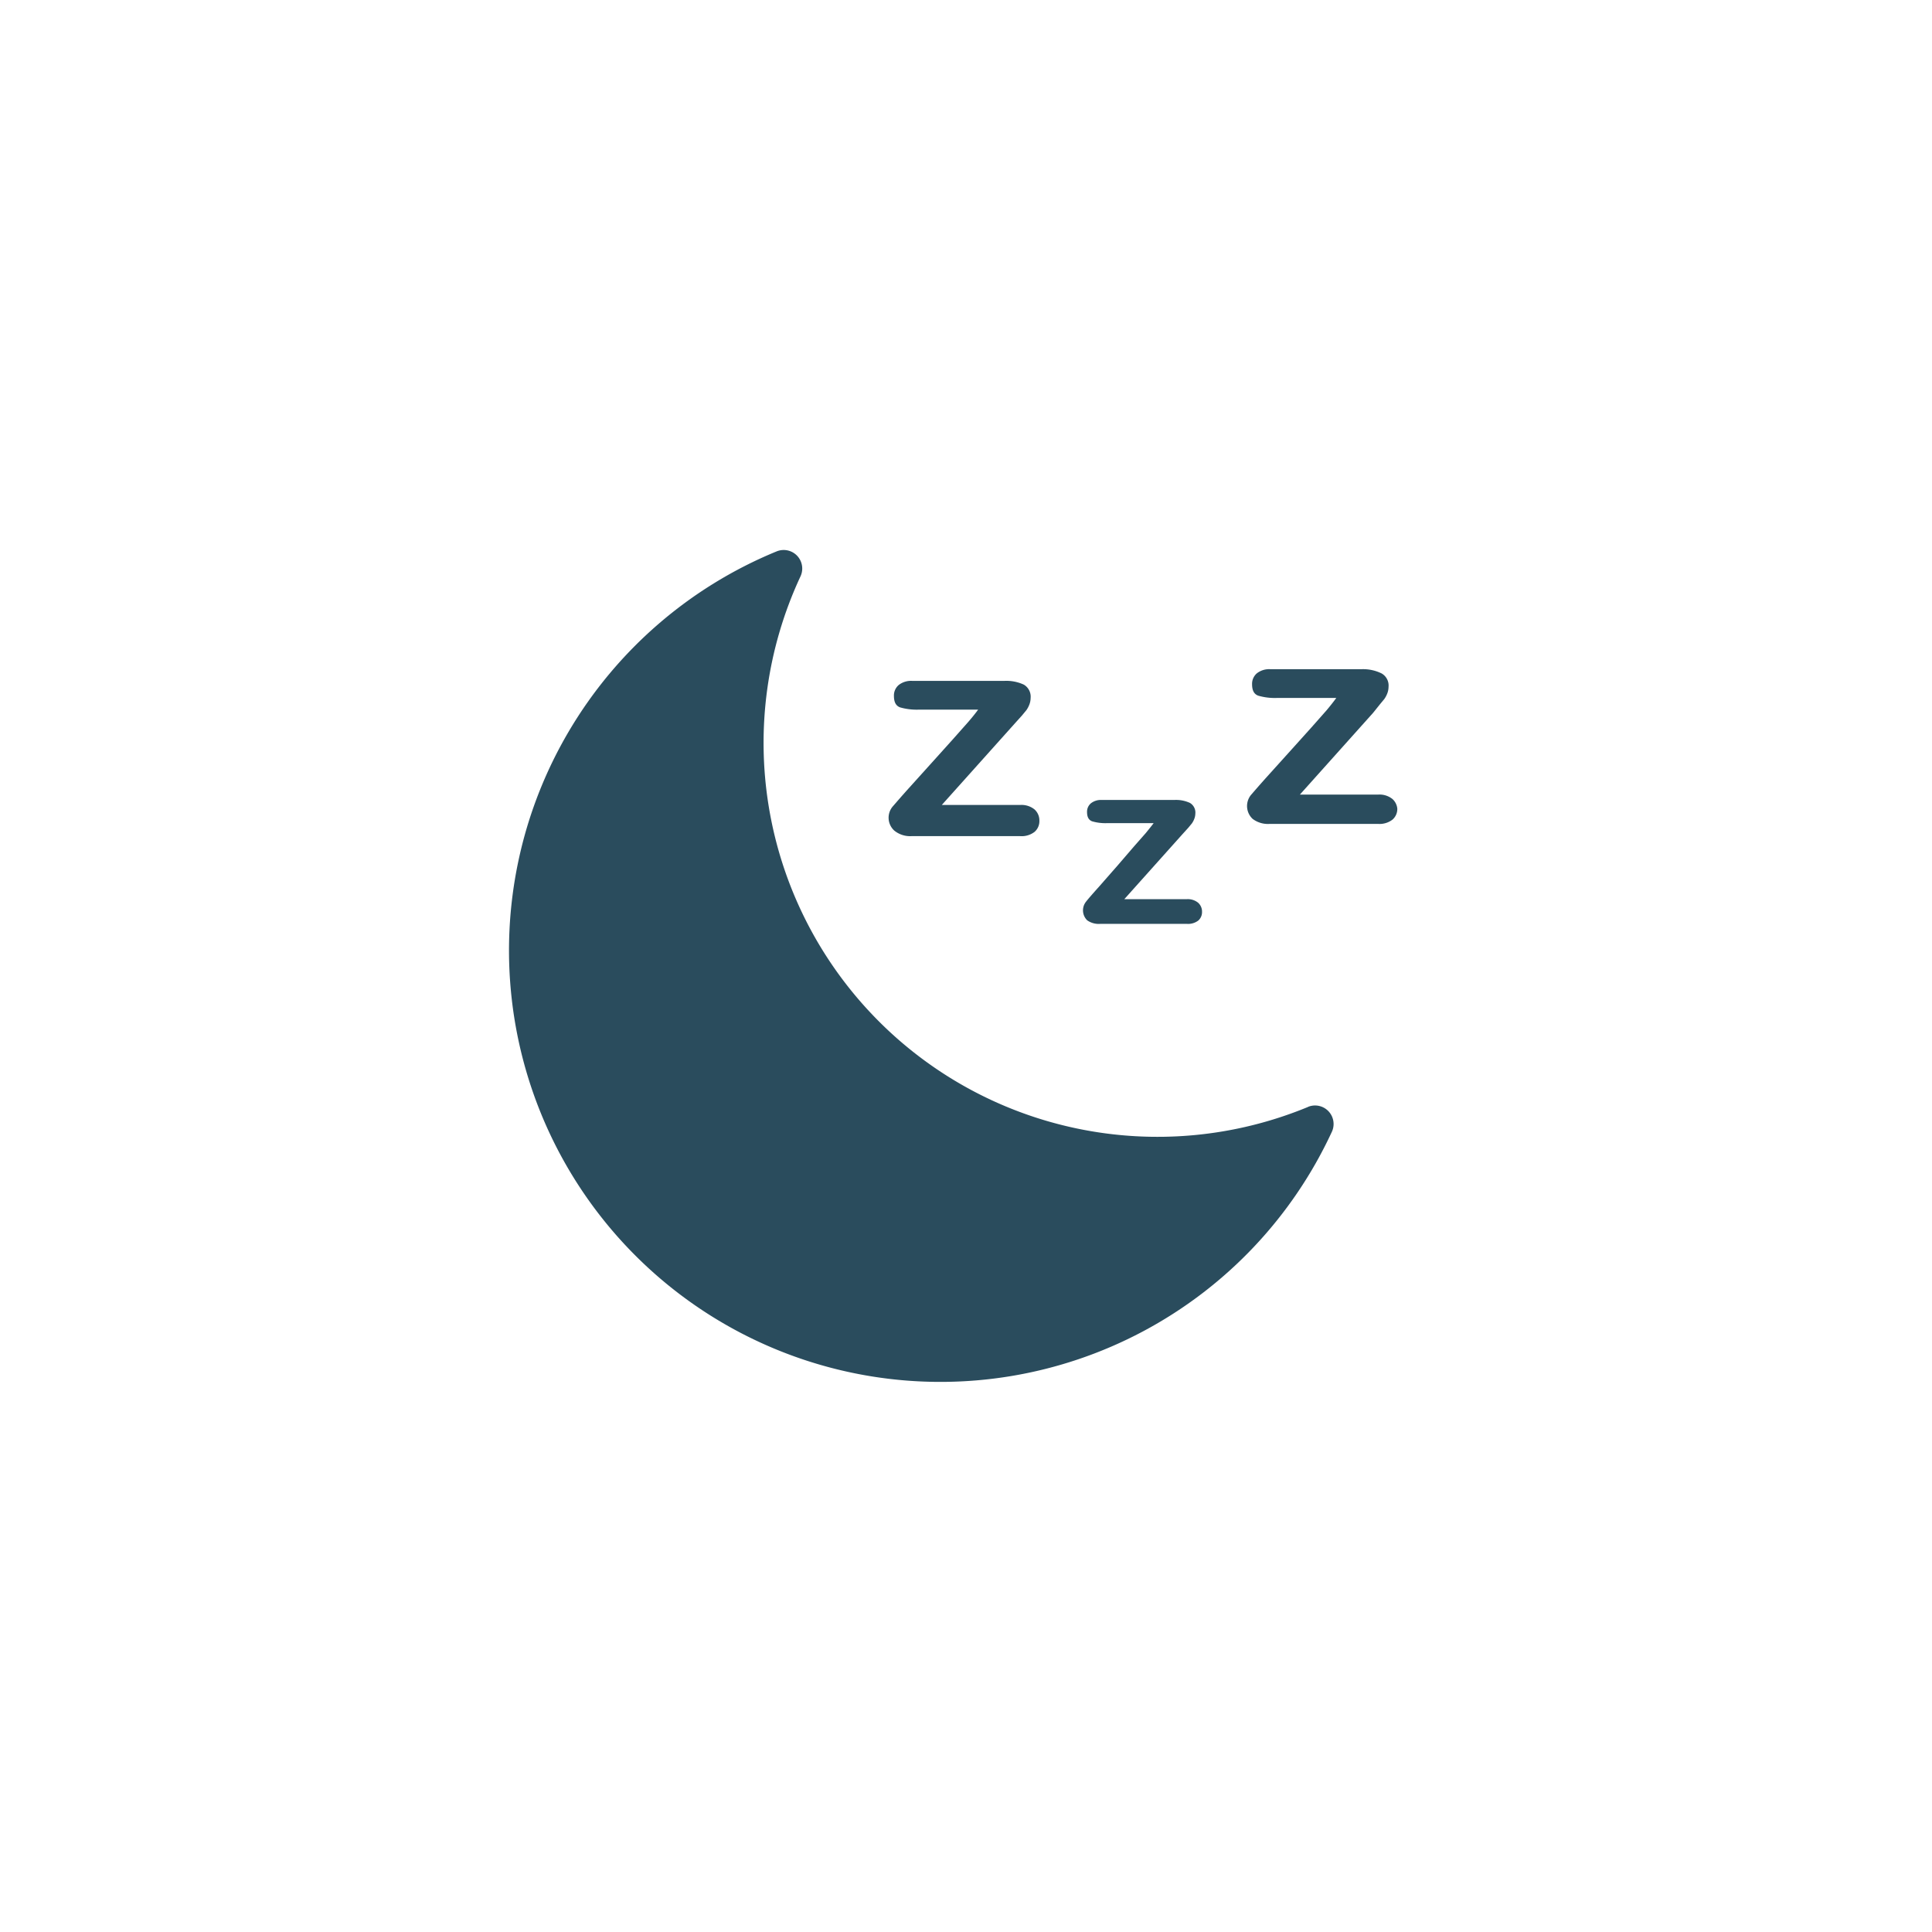 <svg xmlns="http://www.w3.org/2000/svg" width="150" height="150" viewBox="0 0 150 150">
  <title>destaque</title>
  <g>
    <path d="M80.32,62.844a1.594,1.594,0,0,0-1.109-.346H73.12l5.688-6.35.533-.591.345-.417a1.931,1.931,0,0,0,.231-.432,1.461,1.461,0,0,0,.1-.519,1.081,1.081,0,0,0-.533-1.037,3.239,3.239,0,0,0-1.512-.288H70.83a1.558,1.558,0,0,0-1.051.317,1.064,1.064,0,0,0-.374.85c0,.489.158.777.489.893a4.669,4.669,0,0,0,1.44.172h4.608q-.288.4-.763.951l-1.2,1.353-1.555,1.728-1.858,2.06c-.648.72-1.065,1.209-1.267,1.44a1.353,1.353,0,0,0,.13,1.857,1.952,1.952,0,0,0,1.353.432H79.2a1.637,1.637,0,0,0,1.123-.331,1.092,1.092,0,0,0,.374-.85A1.147,1.147,0,0,0,80.32,62.844Z" fill="#2a4c5d"/>
    <path d="M93.021,70.087a1.264,1.264,0,0,0-.893-.274H87.29l4.536-5.069.432-.475.273-.331a1.523,1.523,0,0,0,.187-.346,1.174,1.174,0,0,0,.087-.417.866.866,0,0,0-.418-.836,2.566,2.566,0,0,0-1.209-.23H85.533a1.249,1.249,0,0,0-.835.259.852.852,0,0,0-.3.677c0,.389.13.619.389.72a3.649,3.649,0,0,0,1.152.144h3.629c-.159.216-.36.461-.605.763l-.95,1.08-1.239,1.44-1.44,1.642q-.777.864-1.022,1.181a1.08,1.08,0,0,0,.1,1.44,1.554,1.554,0,0,0,1.022.273h6.71a1.306,1.306,0,0,0,.893-.259.876.876,0,0,0,.288-.677A.917.917,0,0,0,93.021,70.087Z" fill="#2a4c5d"/>
    <path d="M108.112,62.037A1.6,1.6,0,0,0,107,61.692h-6.077l5.688-6.351.519-.648.345-.417a1.973,1.973,0,0,0,.231-.432,1.461,1.461,0,0,0,.1-.519,1.081,1.081,0,0,0-.533-1.037,3.253,3.253,0,0,0-1.584-.331H98.637a1.553,1.553,0,0,0-1.051.317,1.068,1.068,0,0,0-.375.85c0,.489.159.777.49.892a4.639,4.639,0,0,0,1.44.173h4.608q-.288.4-.749.951l-1.195,1.353-1.555,1.728L98.392,60.28c-.648.72-1.066,1.21-1.267,1.44a1.367,1.367,0,0,0,.129,1.858,1.963,1.963,0,0,0,1.325.389h8.41a1.647,1.647,0,0,0,1.123-.331,1.092,1.092,0,0,0,.374-.85A1.151,1.151,0,0,0,108.112,62.037Z" fill="#2a4c5d"/>
    <path d="M102.717,85.968a1.439,1.439,0,0,0-1.171-.027h.014A30.586,30.586,0,0,1,62.147,44.757a1.44,1.44,0,0,0-1.857-1.944A33.494,33.494,0,1,0,103.4,87.885,1.439,1.439,0,0,0,102.717,85.968Z" fill="#2a4c5d"/>
  </g>
</svg>
